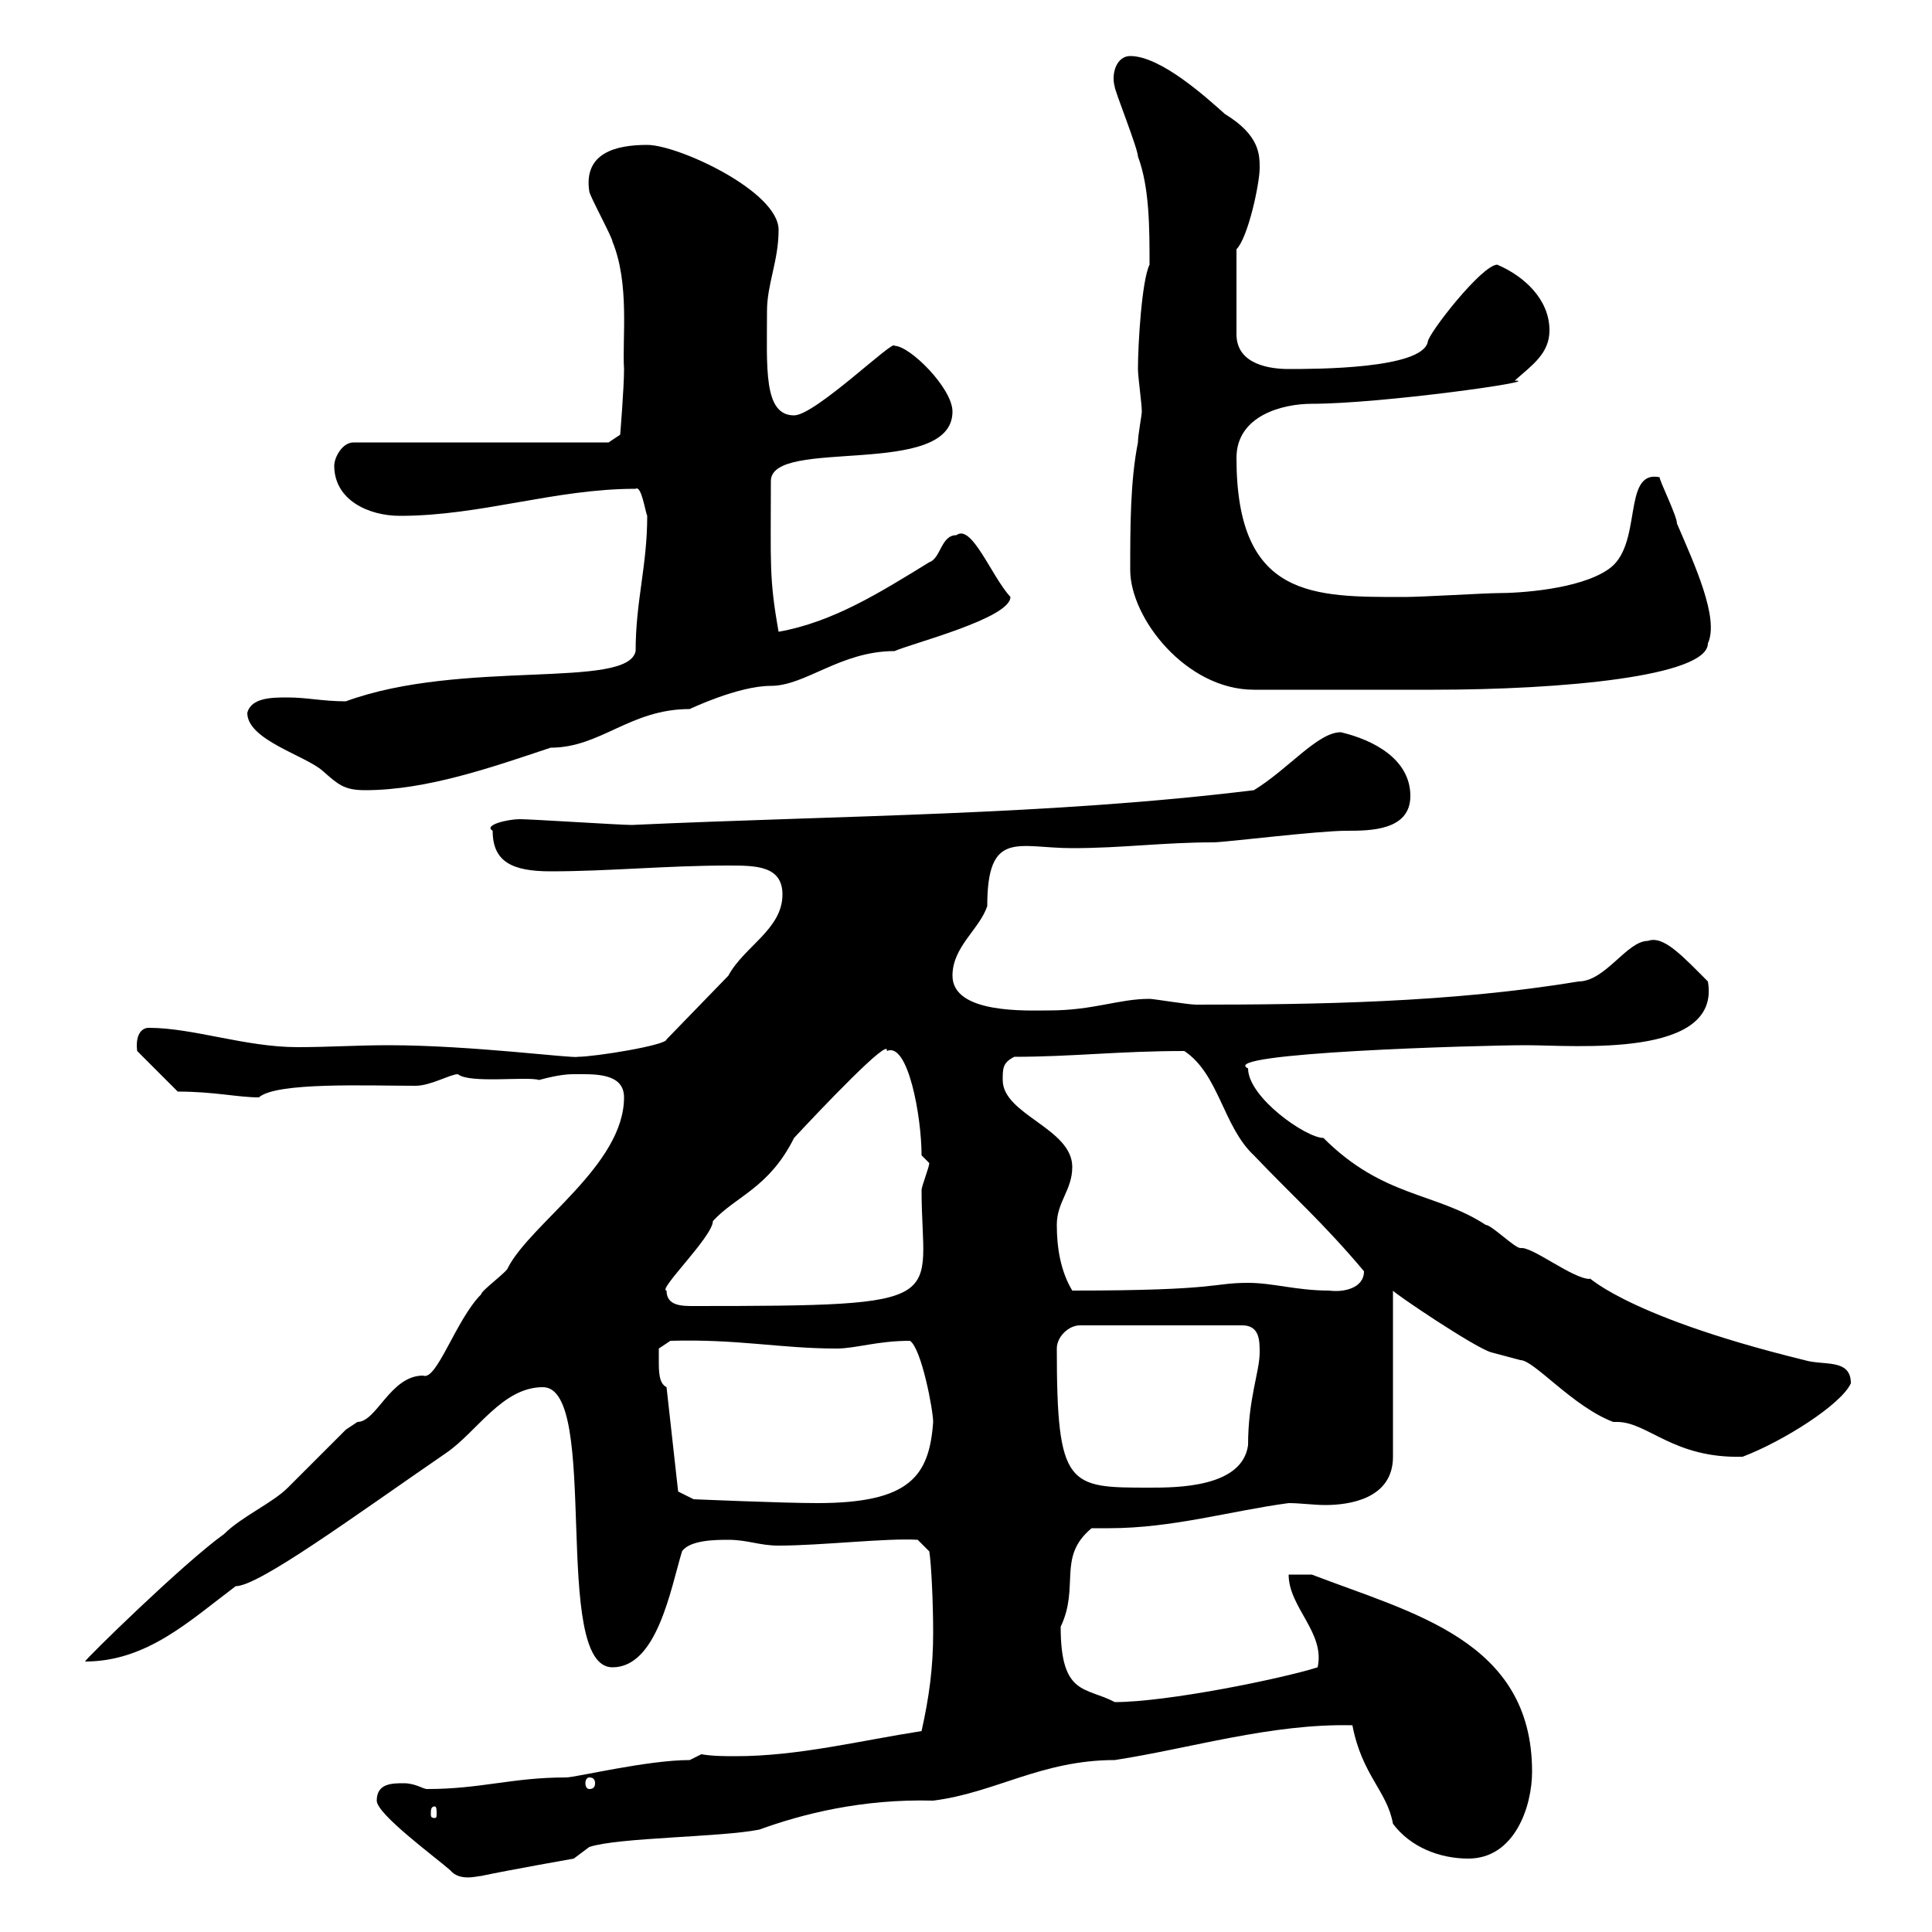 <svg xmlns="http://www.w3.org/2000/svg" xmlns:xlink="http://www.w3.org/1999/xlink" width="300" height="300"><path d="M58.50 279.60C58.50 281.70 67.50 288.30 69.90 290.40C71.40 292.20 74.10 291.30 74.70 291.30C78.90 290.40 89.10 288.60 89.10 288.60L91.50 286.80C96 285.30 111.90 285.30 117.90 284.10C124.50 281.70 133.80 279.30 144.90 279.60C154.50 278.40 161.70 273.30 173.10 273.30C184.80 271.50 197.40 267.60 210 267.90C211.50 275.70 215.40 278.10 216.30 283.20C219 286.80 223.50 288.60 228 288.60C235.20 288.60 237.90 280.50 237.90 275.10C237.90 254.70 219.30 250.50 203.70 244.50C203.70 244.50 201 244.50 200.10 244.50C200.10 249.60 205.80 253.50 204.60 258.90C198.90 260.70 181.20 264.30 173.10 264.30C168.60 261.90 164.70 263.40 164.70 252.60C167.70 246.30 164.10 241.80 169.50 237.30C170.40 237.30 171.30 237.30 172.20 237.30C182.10 237.30 191.10 234.60 200.10 233.40C201.90 233.40 204 233.70 205.80 233.70C209.40 233.70 216.30 232.80 216.30 226.20L216.30 200.40C216.30 200.70 229.20 209.40 231.60 210C231.60 210 236.10 211.20 236.10 211.20C238.20 211.20 244.20 218.40 250.50 220.80C250.80 220.80 251.10 220.80 251.10 220.80C255.90 220.80 259.80 226.50 270.60 226.20C276.90 223.80 285.90 218.10 287.40 214.80C287.40 210.90 283.20 212.10 280.20 211.20C250.80 204 246 197.40 246.90 198.60C244.20 198.60 237.90 193.50 236.10 193.80C235.20 193.80 231.60 190.20 230.70 190.20C222.90 185.10 214.80 186 205.50 176.70C202.80 176.70 193.80 170.40 193.80 165.90C188.70 163.50 229.50 162.30 237 162.30C244.50 162.30 267.30 164.40 265.20 152.40C261.30 148.50 258.30 145.20 255.90 146.10C252.60 146.10 249.30 152.40 245.10 152.40C225.30 155.70 204 156 185.70 156C184.50 156 179.10 155.10 178.50 155.10C173.70 155.10 169.80 156.90 162.90 156.90C159.60 156.90 147.90 157.50 147.90 151.50C147.90 147 152.10 144.30 153.30 140.70C153.30 128.70 158.10 131.70 166.50 131.70C174.30 131.70 180.60 130.80 188.40 130.80C190.20 130.80 204.60 129 209.10 129C212.70 129 219 129 219 123.60C219 117.90 213.30 114.90 208.20 113.70C204.60 113.70 200.10 119.40 194.70 122.70C162.90 126.60 130.80 126.60 98.10 128.10C96.30 128.10 82.50 127.20 80.70 127.20C78.90 127.20 75 128.10 76.50 129C76.50 133.80 79.50 135.30 85.50 135.30C94.50 135.30 103.50 134.40 113.10 134.40C117.30 134.40 121.50 134.40 121.50 138.90C121.50 144.30 115.50 147 113.10 151.50L103.50 161.40C103.50 162.30 92.40 164.10 89.70 164.10C89.10 164.40 73.20 162.30 60.30 162.30C55.50 162.30 51 162.60 46.20 162.60C38.10 162.60 30 159.60 23.10 159.60C21.90 159.60 21 160.80 21.30 163.20L27.60 169.50C33.30 169.50 36.90 170.40 40.20 170.40C42.90 168 57 168.60 64.50 168.60C66.90 168.60 69.90 166.80 71.10 166.80C72.90 168.30 81.90 167.10 83.70 167.70C87 166.80 88.50 166.80 89.10 166.80C92.10 166.80 96.90 166.50 96.90 170.40C96.90 180.90 82.50 189.90 78.90 196.80C78.90 197.40 74.70 200.40 74.70 201C70.80 204.90 67.80 214.50 65.70 213.60C60.60 213.60 58.50 220.80 55.50 220.80C55.50 220.80 53.70 222 53.70 222C53.10 222.60 45.90 229.80 44.70 231C42.30 233.40 37.50 235.50 34.80 238.20C28.50 242.70 13.20 257.70 13.20 258C22.80 258 29.40 251.70 36.60 246.30C40.20 246.30 54.90 235.50 69.30 225.60C74.10 222.30 78 215.40 84.30 215.40C93.30 215.40 85.50 258.90 95.10 258.90C102 258.90 104.10 246.90 105.90 240.90C107.10 239.10 111.30 239.10 113.10 239.10C116.10 239.10 117.90 240 120.90 240C127.50 240 137.70 238.80 142.50 239.10L144.30 240.90C144.60 242.70 144.90 248.70 144.90 253.50C144.90 258.90 144.30 263.40 143.10 268.80C133.50 270.30 123.90 272.70 114.30 272.70C112.50 272.70 110.70 272.70 108.90 272.40L107.10 273.30C100.50 273.30 89.40 276 87.90 276C79.50 276 74.70 277.80 66.30 277.80C65.70 277.80 64.50 276.90 62.70 276.90C60.90 276.90 58.50 276.90 58.50 279.60ZM67.50 280.50C67.80 280.50 67.80 281.10 67.80 281.70C67.80 282 67.80 282.30 67.50 282.30C66.90 282.30 66.90 282 66.90 281.70C66.90 281.10 66.90 280.50 67.50 280.50ZM91.50 276C92.10 276 92.40 276.30 92.40 276.90C92.40 277.50 92.10 277.80 91.50 277.80C91.20 277.80 90.90 277.50 90.90 276.90C90.90 276.30 91.20 276 91.50 276ZM105.30 231.60L103.50 215.40C102.30 214.80 102.30 213 102.30 211.20C102.30 210 102.30 209.40 102.30 209.40L104.10 208.20C114.60 207.90 121.20 209.40 129.90 209.40C132.90 209.40 136.20 208.20 141.30 208.20C143.10 209.40 144.90 219 144.90 220.80C144.30 229.20 141.30 233.40 126.90 233.40C121.50 233.40 107.70 232.80 107.70 232.80ZM164.10 209.40C164.10 207.60 165.90 205.80 167.70 205.80L192.90 205.80C195.60 205.80 195.60 208.20 195.60 210C195.60 213 193.80 217.20 193.80 224.40C192.90 231 182.70 231 178.50 231C165.90 231 164.10 231 164.10 209.40ZM103.50 200.40C102 200.40 110.70 192 110.70 189.60C114.30 185.70 119.40 184.50 123.30 176.70C127.20 172.50 138.30 160.80 137.70 163.20C141 161.70 143.10 173.40 143.10 179.40L144.30 180.60C144.30 181.20 143.10 184.20 143.10 184.80C143.10 202.20 148.80 202.80 107.70 202.80C105.90 202.80 103.50 202.80 103.50 200.40ZM164.10 190.20C164.10 186.60 166.50 184.80 166.50 181.20C166.50 175.20 155.70 173.10 155.70 167.70C155.70 165.90 155.70 165 157.50 164.10C166.50 164.10 173.70 163.20 183.90 163.20C189.30 166.80 189.90 174.90 194.70 179.40C200.70 185.70 205.50 189.90 211.80 197.40C211.80 200.10 208.50 200.70 206.40 200.40C201.30 200.40 197.70 199.20 193.80 199.20C188.10 199.20 189.60 200.40 166.50 200.40C164.70 197.40 164.10 193.80 164.10 190.20ZM38.40 110.70C38.40 114.90 47.40 117.30 50.10 119.70C52.50 121.80 53.40 122.70 56.70 122.70C66.30 122.70 76.50 119.10 85.50 116.10C93.30 116.10 97.80 110.10 107.10 110.10C107.10 110.10 114.60 106.50 119.70 106.50C125.10 106.50 130.50 101.10 138.90 101.10C141.60 99.90 156.90 96 156.90 92.70C153.90 89.40 150.90 81.30 148.50 83.10C146.10 83.10 146.10 86.70 144.30 87.30C136.50 92.10 129.30 96.60 120.90 98.10C119.40 89.70 119.70 87.60 119.70 74.70C119.70 67.80 147.90 74.40 147.90 63.90C147.90 60.30 141.30 53.70 138.90 53.70C138.90 52.50 126.60 64.50 123.30 64.50C118.50 64.50 119.10 57 119.10 48.30C119.10 44.10 120.90 40.50 120.90 35.70C120.90 29.70 105.30 22.50 100.50 22.50C95.70 22.50 90.60 23.70 91.50 29.70C91.50 30.30 95.10 36.90 95.10 37.50C97.80 44.10 96.60 52.50 96.90 57.30C96.90 60.30 96.30 67.50 96.30 67.50L94.50 68.70L54.90 68.70C53.10 68.70 51.90 71.10 51.90 72.30C51.90 77.70 57.30 80.10 62.10 80.10C74.70 80.10 86.10 75.90 98.70 75.90C99.60 75.30 100.20 79.50 100.50 80.10C100.50 87.90 98.70 93.30 98.70 101.10C97.50 107.10 71.70 102.30 53.70 108.90C50.10 108.90 47.70 108.30 44.70 108.30C42.30 108.30 39 108.30 38.40 110.70ZM175.50 88.50C175.50 96 184.20 107.10 194.70 107.10C203.70 107.10 215.40 107.10 222.60 107.10C242.70 107.10 265.20 105 265.20 99.90C267 96 263.10 87.60 260.40 81.30C260.40 80.10 257.70 74.70 257.70 74.10C251.70 72.90 255.30 84.90 249.60 88.50C245.10 91.50 236.10 92.10 232.50 92.10C230.70 92.10 220.80 92.70 218.10 92.70C204 92.70 192 93 192 71.10C192 64.50 199.20 62.70 203.70 62.70C214.50 62.70 240 59.10 235.20 59.10C237.90 56.70 240.60 54.90 240.60 51.30C240.60 46.50 236.70 42.90 232.50 41.10C230.10 41.10 221.70 51.90 221.70 53.10C220.80 57.30 204.30 57.30 200.10 57.30C197.40 57.30 192 56.70 192 51.90L192 38.70C193.80 36.90 195.60 28.50 195.60 26.10C195.60 24 195.60 21 190.20 17.70C187.50 15.30 180.30 8.70 175.50 8.70C173.40 8.70 172.50 11.40 173.10 13.50C173.10 14.10 176.70 23.10 176.70 24.30C178.50 29.10 178.50 35.40 178.50 41.10C177.30 43.50 176.70 53.40 176.70 57.30C176.70 58.50 177.30 62.70 177.30 63.90C177.30 64.50 176.70 67.50 176.70 68.70C175.50 74.70 175.50 81.90 175.50 88.50Z"/></svg>